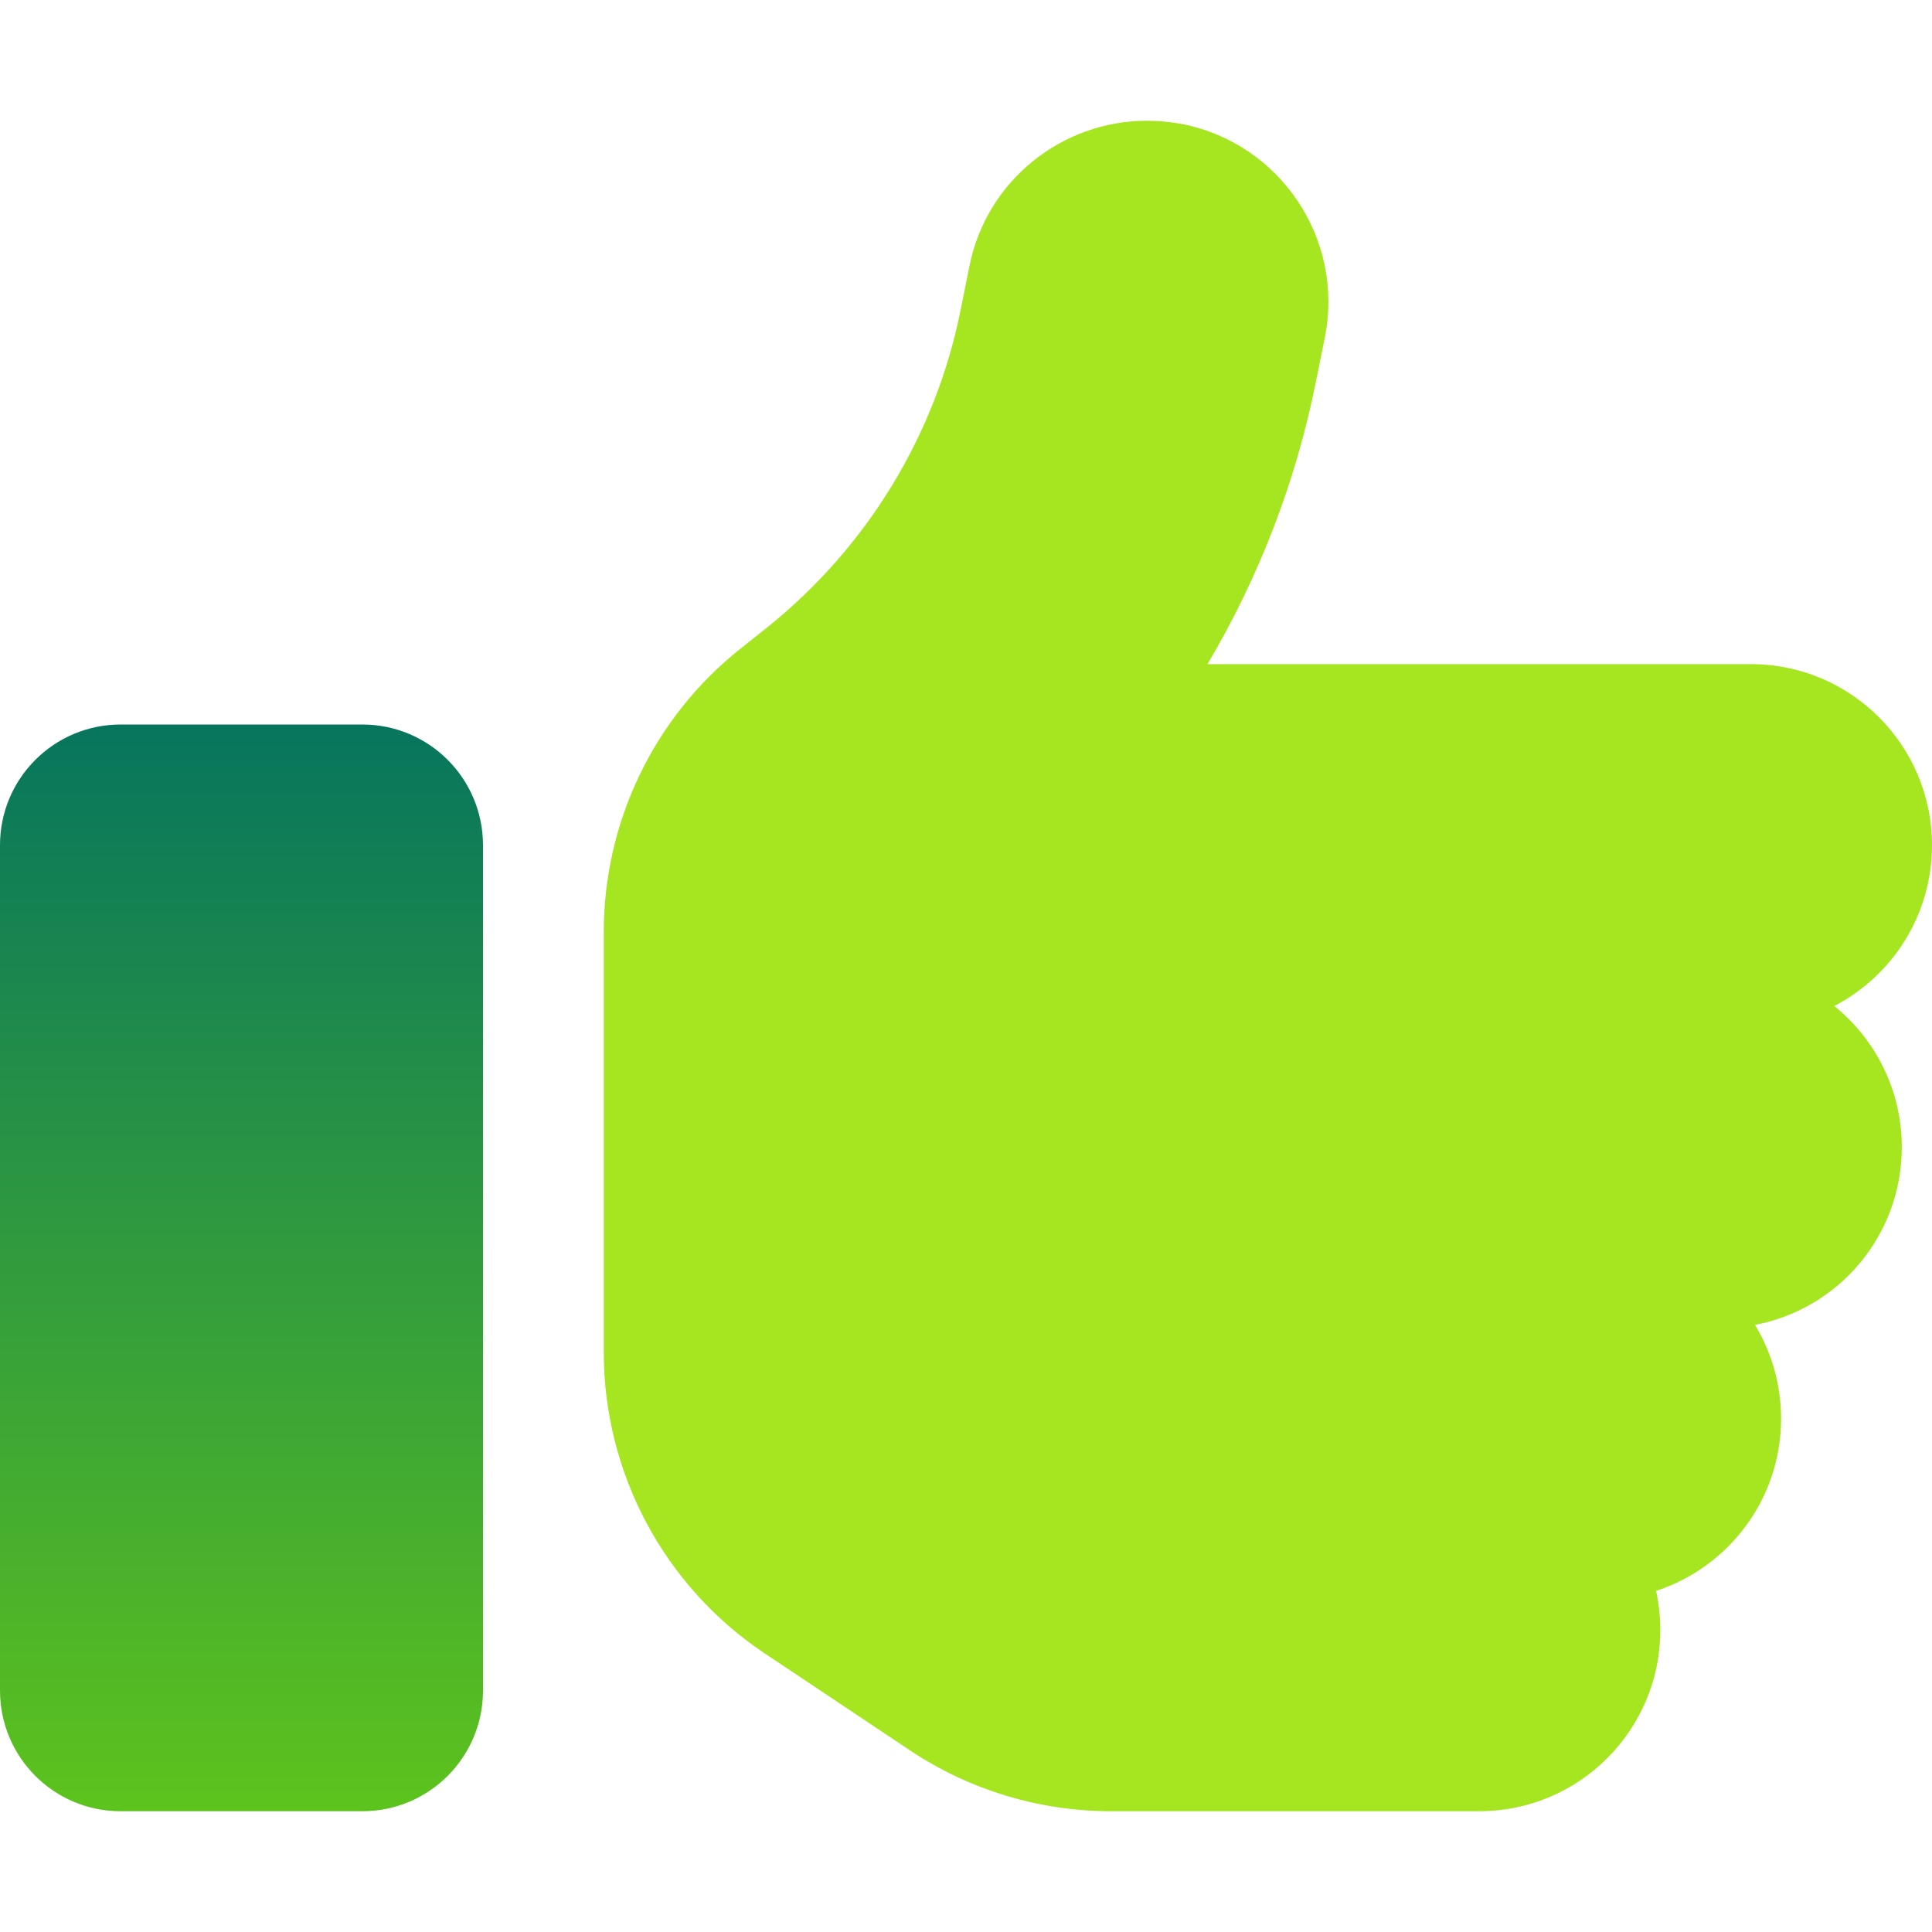 <svg width="48" height="48" viewBox="0 0 48 48" fill="none" xmlns="http://www.w3.org/2000/svg">
<path d="M15 23.166V25.5V30V33.591C15 36.6 16.5 39.413 19.003 41.081L22.613 43.491C24.094 44.475 25.828 45 27.609 45H36.75C39.234 45 41.25 42.984 41.25 40.5C41.25 40.163 41.212 39.844 41.147 39.525C42.947 38.934 44.25 37.247 44.25 35.25C44.25 34.397 44.016 33.6 43.603 32.916C45.684 32.522 47.25 30.694 47.25 28.5C47.25 27.084 46.594 25.819 45.572 24.994C47.016 24.244 48 22.734 48 21C48 18.516 45.984 16.5 43.5 16.5H30C31.284 14.334 32.203 11.953 32.7 9.45L32.916 8.381C33.403 5.944 31.819 3.572 29.381 3.084C29.081 3.028 28.791 3 28.491 3C26.391 3 24.506 4.481 24.084 6.619L23.869 7.688C23.25 10.8 21.544 13.594 19.069 15.581L18.375 16.134C16.238 17.841 15 20.428 15 23.166Z" fill="#A6E620"/>
<path d="M0 21C0 19.341 1.341 18 3 18H9C10.659 18 12 19.341 12 21V42C12 43.659 10.659 45 9 45H3C1.341 45 0 43.659 0 42V21Z" fill="url(#pricing_services_thumbs_up_paint0_linear_157_6339)"/>
<defs>
<linearGradient id="pricing_services_thumbs_up_paint0_linear_157_6339" x1="3.732" y1="45" x2="3.732" y2="18" gradientUnits="userSpaceOnUse">
<stop stop-color="#5DC31D"/>
<stop offset="1" stop-color="#07755D"/>
</linearGradient>
</defs>
</svg>
